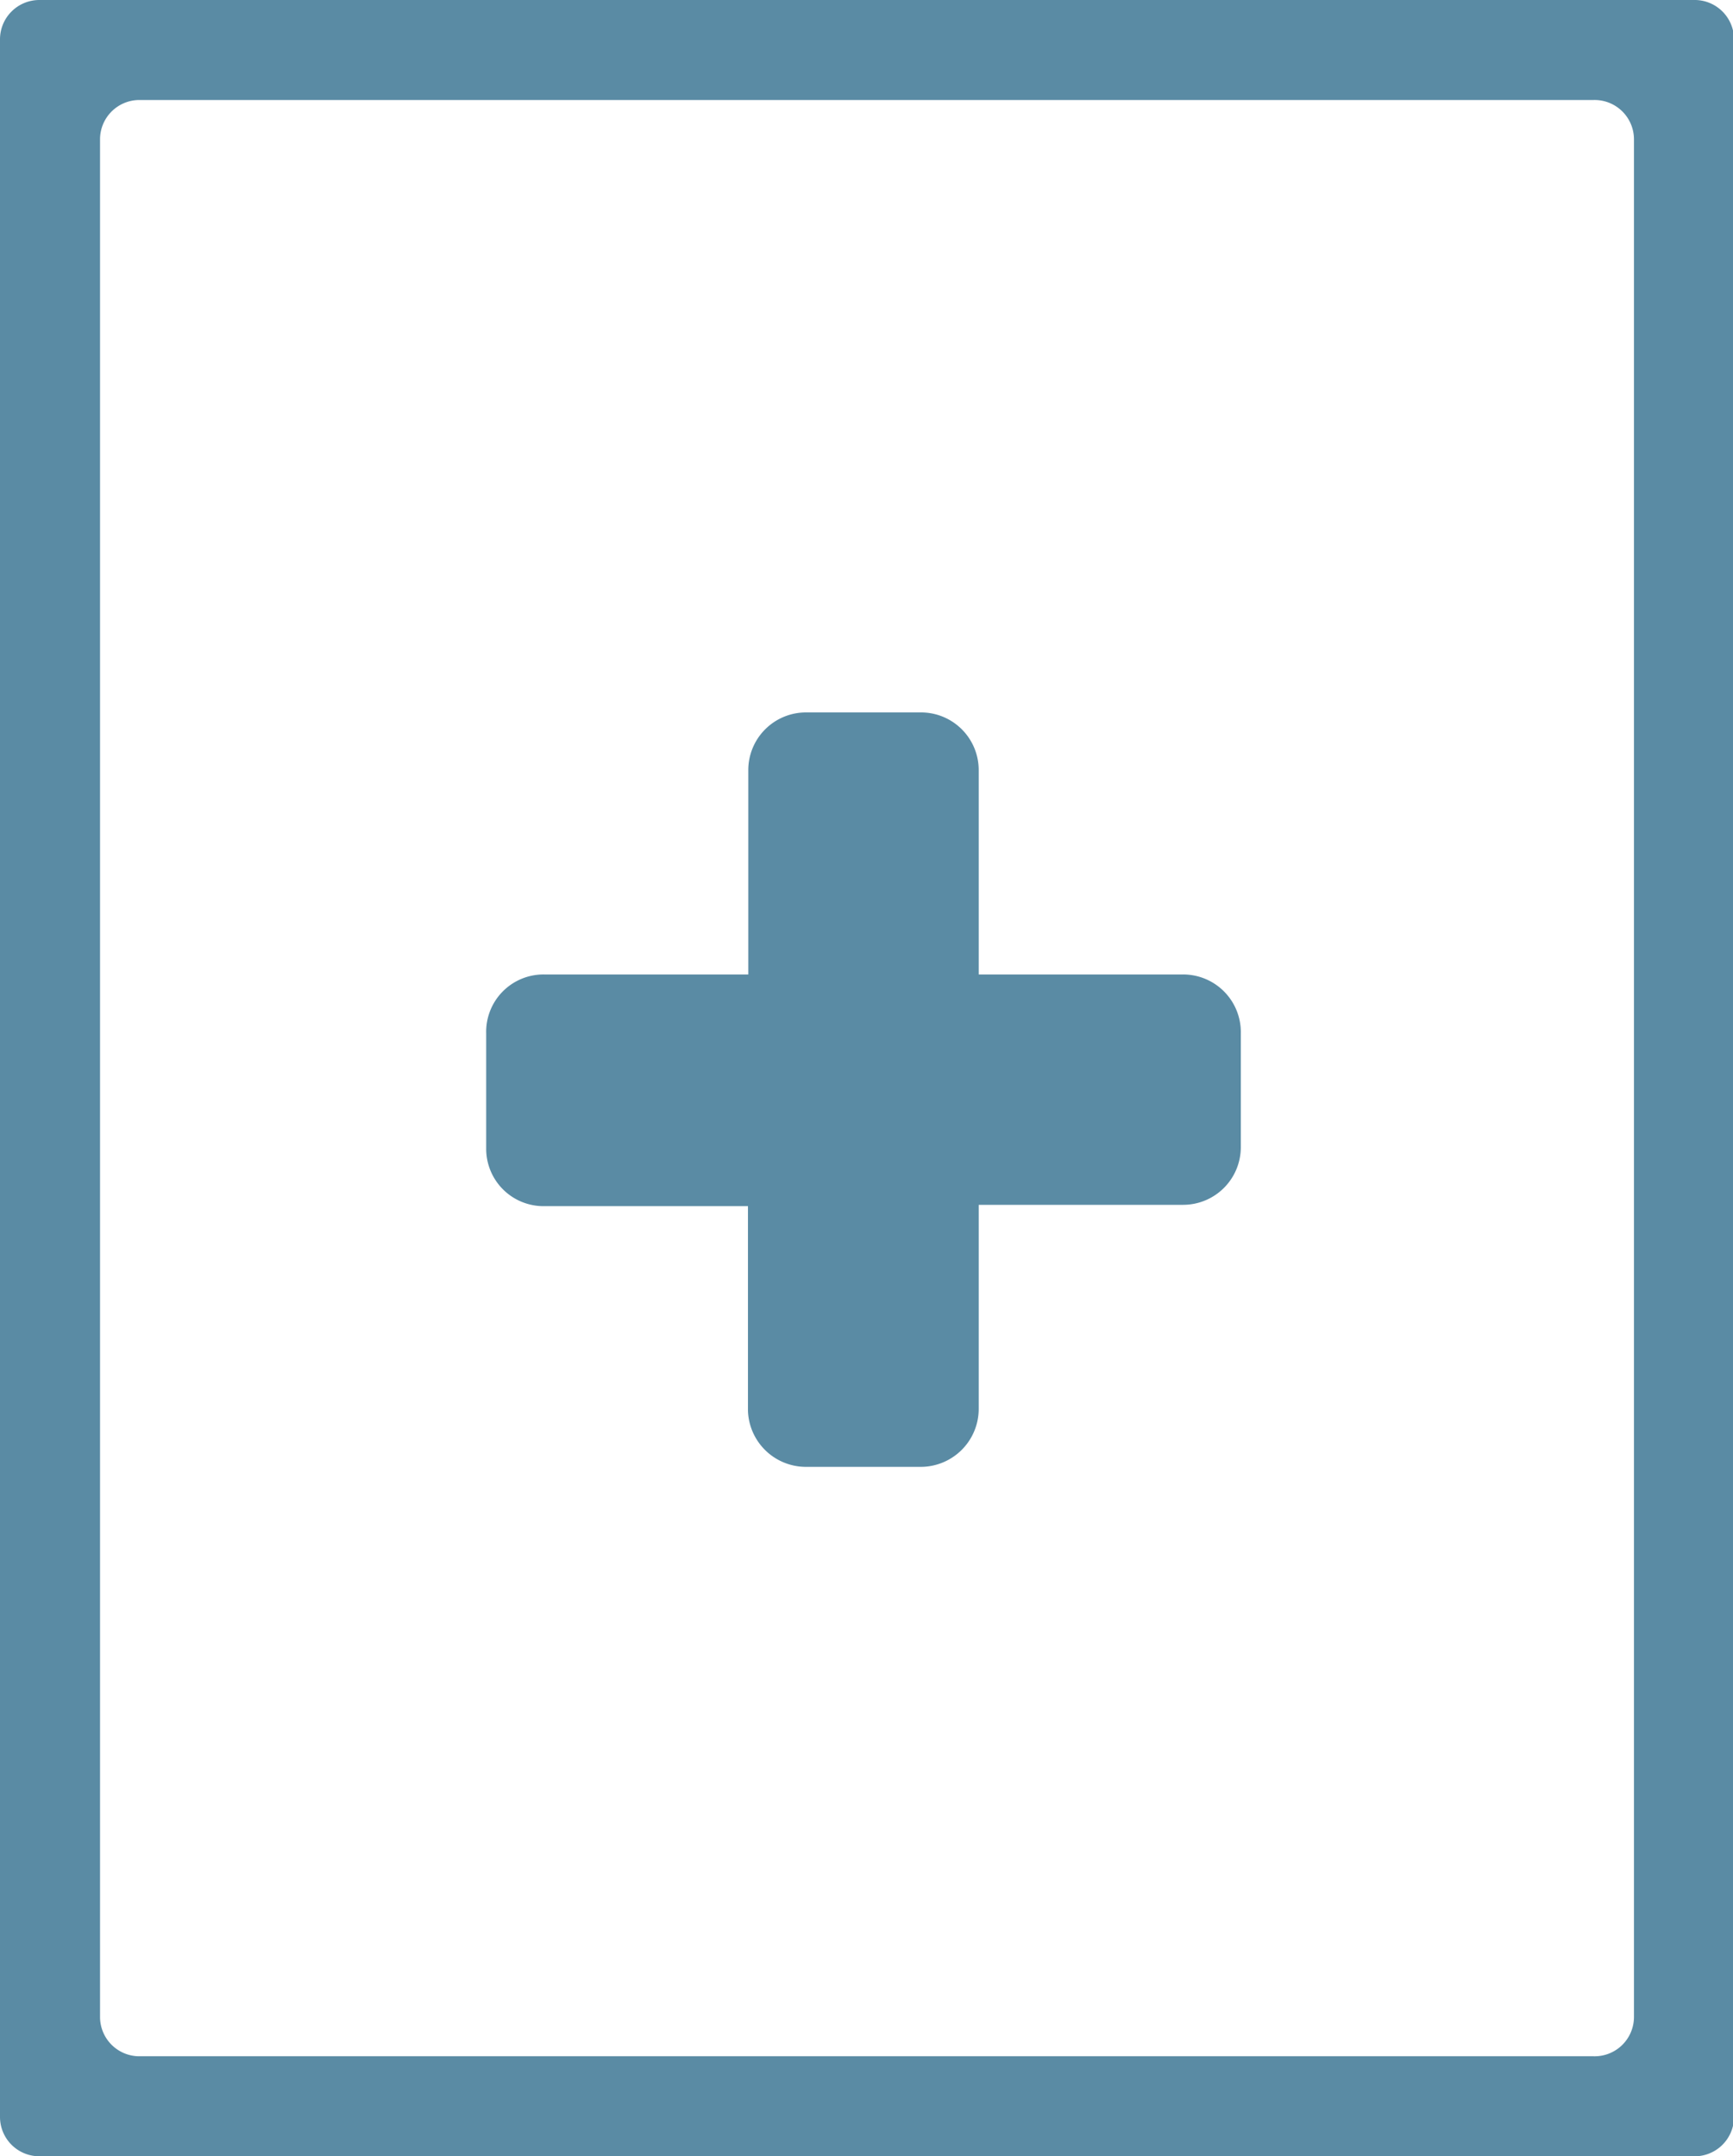 <svg xmlns="http://www.w3.org/2000/svg" viewBox="0 0 51.97 64.68"><defs><style>.cls-1{fill:#5a8ba4;}</style></defs><title>Asset 4</title><g id="Layer_2" data-name="Layer 2"><g id="Layer_1-2" data-name="Layer 1"><path class="cls-1" d="M35.48,29.23H29.35V23.1a1.73,1.73,0,0,0-1.73-1.73H24.17a1.73,1.73,0,0,0-1.73,1.73v6.13H16.31A1.72,1.72,0,0,0,14.58,31v3.45a1.72,1.72,0,0,0,1.73,1.73h6.12v6.13A1.74,1.74,0,0,0,24.16,44h3.46a1.74,1.74,0,0,0,1.73-1.73V36.14h6.13a1.73,1.73,0,0,0,1.73-1.72V31A1.73,1.73,0,0,0,35.48,29.23Z"/><path class="cls-1" d="M50.79,64.68H1.18A1.18,1.18,0,0,1,0,63.5V1.18A1.18,1.18,0,0,1,1.18,0H50.79A1.18,1.18,0,0,1,52,1.18V63.5A1.18,1.18,0,0,1,50.79,64.68Zm-46.61-3H47.79A1.18,1.18,0,0,0,49,60.5V4.18A1.18,1.18,0,0,0,47.79,3H4.18A1.18,1.18,0,0,0,3,4.18V60.5A1.18,1.18,0,0,0,4.18,61.68Z"/></g></g></svg>
